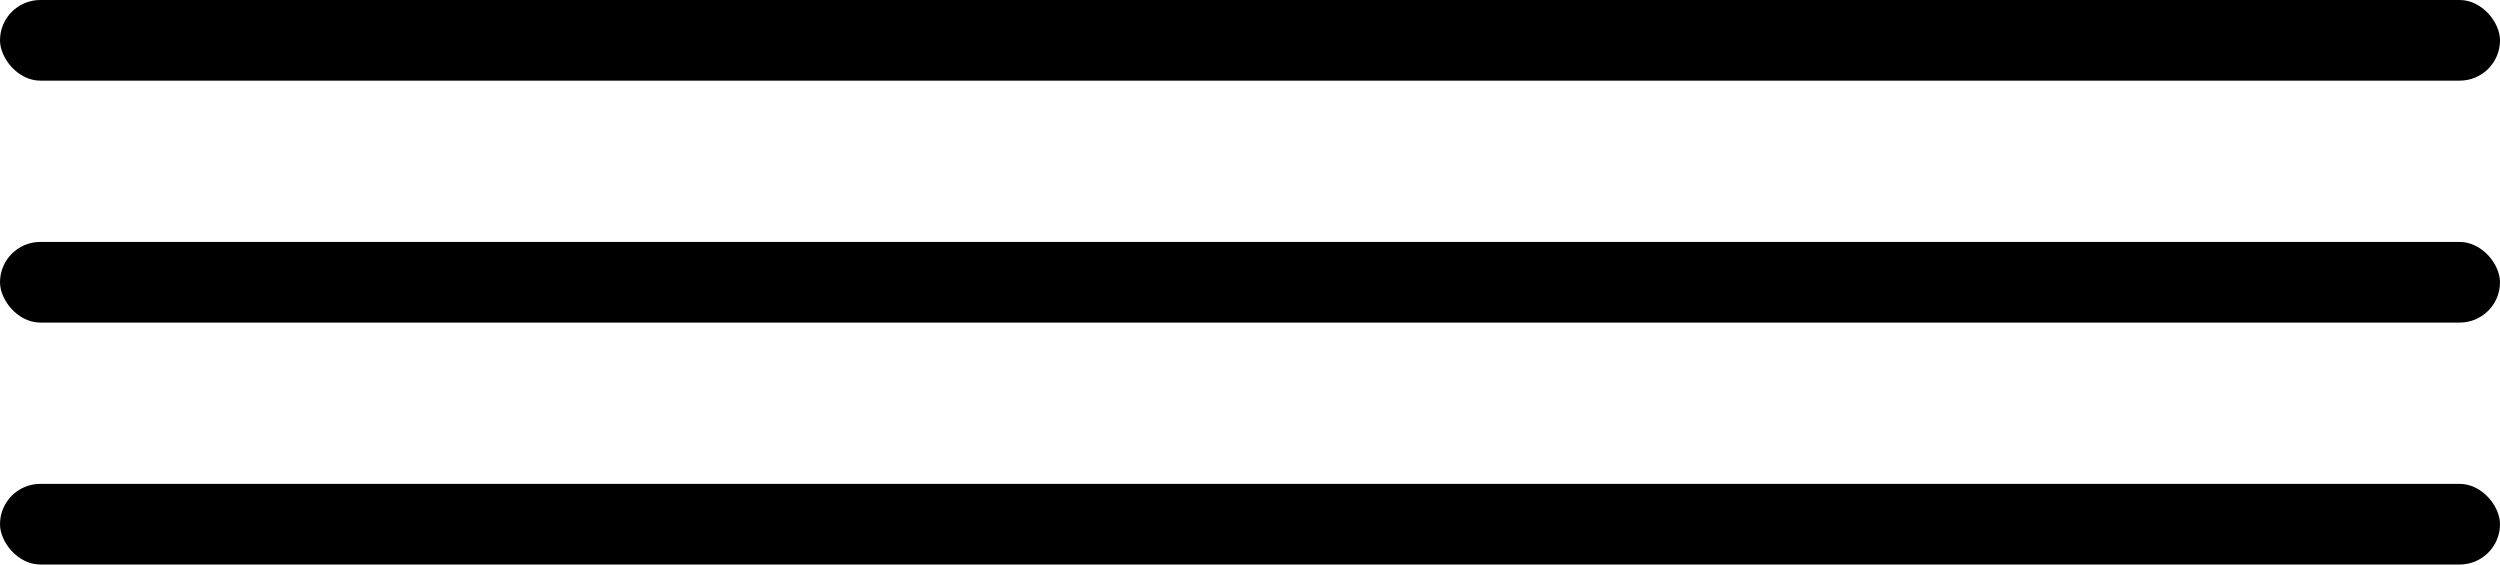 <svg width="31" height="7" viewBox="0 0 31 7" fill="none" xmlns="http://www.w3.org/2000/svg">
<rect width="31" height="1" rx="0.5" fill="black"/>
<rect y="3" width="31" height="1" rx="0.5" fill="black"/>
<rect y="6" width="31" height="1" rx="0.5" fill="black"/>
</svg>
